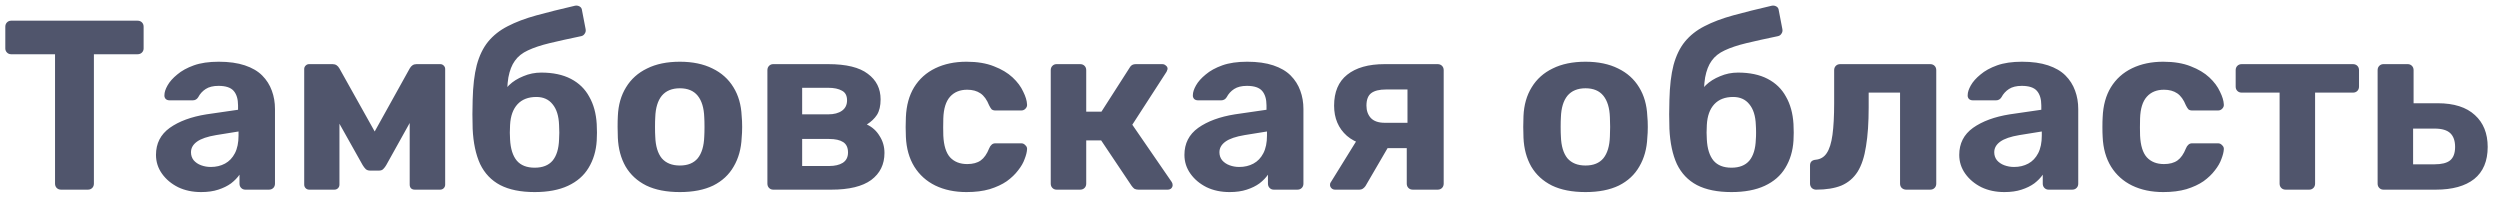 <?xml version="1.0" encoding="UTF-8"?> <svg xmlns="http://www.w3.org/2000/svg" width="145" height="12" viewBox="0 0 145 12" fill="none"><path d="M3.542 11C3.439 11 3.355 10.967 3.29 10.902C3.225 10.837 3.192 10.753 3.192 10.65V3.146H0.644C0.551 3.146 0.471 3.113 0.406 3.048C0.341 2.983 0.308 2.903 0.308 2.81V1.55C0.308 1.447 0.341 1.363 0.406 1.298C0.471 1.233 0.551 1.2 0.644 1.2H7.98C8.083 1.2 8.167 1.233 8.232 1.298C8.297 1.363 8.33 1.447 8.33 1.55V2.81C8.33 2.903 8.297 2.983 8.232 3.048C8.167 3.113 8.083 3.146 7.98 3.146H5.446V10.65C5.446 10.753 5.413 10.837 5.348 10.902C5.283 10.967 5.199 11 5.096 11H3.542ZM11.665 11.14C11.17 11.14 10.727 11.047 10.335 10.86C9.943 10.664 9.63 10.403 9.397 10.076C9.163 9.749 9.047 9.385 9.047 8.984C9.047 8.321 9.313 7.799 9.845 7.416C10.386 7.033 11.095 6.772 11.973 6.632L13.807 6.366V6.114C13.807 5.75 13.723 5.47 13.555 5.274C13.387 5.078 13.093 4.98 12.673 4.98C12.365 4.98 12.117 5.041 11.931 5.162C11.744 5.283 11.599 5.442 11.497 5.638C11.422 5.759 11.315 5.82 11.175 5.82H9.845C9.742 5.82 9.663 5.792 9.607 5.736C9.551 5.671 9.527 5.596 9.537 5.512C9.537 5.353 9.597 5.167 9.719 4.952C9.84 4.737 10.027 4.527 10.279 4.322C10.531 4.107 10.853 3.93 11.245 3.79C11.637 3.65 12.117 3.58 12.687 3.58C13.275 3.58 13.779 3.65 14.199 3.79C14.619 3.93 14.955 4.126 15.207 4.378C15.459 4.63 15.645 4.924 15.767 5.26C15.888 5.587 15.949 5.941 15.949 6.324V10.65C15.949 10.753 15.916 10.837 15.851 10.902C15.785 10.967 15.701 11 15.599 11H14.227C14.133 11 14.054 10.967 13.989 10.902C13.923 10.837 13.891 10.753 13.891 10.65V10.132C13.769 10.309 13.606 10.477 13.401 10.636C13.195 10.785 12.948 10.907 12.659 11C12.379 11.093 12.047 11.14 11.665 11.14ZM12.225 9.684C12.533 9.684 12.808 9.619 13.051 9.488C13.293 9.357 13.485 9.157 13.625 8.886C13.765 8.615 13.835 8.275 13.835 7.864V7.626L12.533 7.836C12.029 7.92 11.66 8.046 11.427 8.214C11.193 8.382 11.077 8.587 11.077 8.83C11.077 9.007 11.128 9.161 11.231 9.292C11.343 9.423 11.487 9.521 11.665 9.586C11.842 9.651 12.029 9.684 12.225 9.684ZM17.938 11C17.854 11 17.784 10.972 17.728 10.916C17.672 10.86 17.644 10.79 17.644 10.706V4C17.644 3.925 17.672 3.86 17.728 3.804C17.784 3.748 17.849 3.72 17.924 3.72H19.296C19.464 3.72 19.594 3.804 19.688 3.972L21.732 7.626L23.762 3.972C23.855 3.804 23.986 3.72 24.154 3.72H25.54C25.614 3.72 25.68 3.748 25.736 3.804C25.792 3.86 25.82 3.925 25.82 4V10.706C25.82 10.79 25.792 10.86 25.736 10.916C25.68 10.972 25.61 11 25.526 11H24.056C23.962 11 23.888 10.972 23.832 10.916C23.785 10.86 23.762 10.79 23.762 10.706V5.876L24.392 6.002L22.404 9.572C22.357 9.656 22.301 9.731 22.236 9.796C22.18 9.861 22.096 9.894 21.984 9.894H21.466C21.363 9.894 21.279 9.866 21.214 9.81C21.148 9.745 21.088 9.665 21.032 9.572L19.1 6.128L19.688 6.002V10.706C19.688 10.79 19.66 10.86 19.604 10.916C19.548 10.972 19.478 11 19.394 11H17.938ZM31.012 11.14C30.2 11.14 29.533 11.005 29.01 10.734C28.497 10.463 28.11 10.057 27.848 9.516C27.596 8.965 27.451 8.284 27.414 7.472C27.405 7.201 27.4 6.921 27.4 6.632C27.4 6.343 27.405 6.063 27.414 5.792C27.433 4.989 27.512 4.317 27.652 3.776C27.802 3.225 28.021 2.773 28.31 2.418C28.609 2.054 28.987 1.755 29.444 1.522C29.911 1.279 30.466 1.069 31.11 0.892C31.754 0.715 32.501 0.528 33.35 0.332C33.444 0.313 33.532 0.327 33.616 0.374C33.7 0.421 33.747 0.495 33.756 0.598L33.966 1.69C33.985 1.793 33.966 1.881 33.91 1.956C33.864 2.031 33.798 2.077 33.714 2.096C32.995 2.245 32.384 2.381 31.88 2.502C31.376 2.623 30.956 2.763 30.62 2.922C30.294 3.071 30.041 3.272 29.864 3.524C29.687 3.767 29.561 4.089 29.486 4.49C29.421 4.882 29.398 5.381 29.416 5.988L29.094 5.666C29.16 5.395 29.304 5.153 29.528 4.938C29.752 4.723 30.027 4.551 30.354 4.42C30.681 4.28 31.026 4.21 31.39 4.21C32.072 4.21 32.645 4.331 33.112 4.574C33.579 4.817 33.934 5.162 34.176 5.61C34.428 6.049 34.573 6.576 34.61 7.192C34.629 7.537 34.629 7.859 34.61 8.158C34.573 8.755 34.414 9.283 34.134 9.74C33.864 10.188 33.467 10.533 32.944 10.776C32.422 11.019 31.777 11.14 31.012 11.14ZM31.012 9.726C31.47 9.726 31.815 9.591 32.048 9.32C32.282 9.04 32.407 8.629 32.426 8.088C32.435 7.985 32.44 7.855 32.44 7.696C32.44 7.528 32.435 7.379 32.426 7.248C32.407 6.725 32.282 6.324 32.048 6.044C31.824 5.764 31.512 5.624 31.11 5.624C30.643 5.624 30.279 5.764 30.018 6.044C29.757 6.324 29.612 6.725 29.584 7.248C29.575 7.379 29.57 7.528 29.57 7.696C29.57 7.855 29.575 7.985 29.584 8.088C29.612 8.629 29.743 9.04 29.976 9.32C30.209 9.591 30.555 9.726 31.012 9.726ZM39.433 11.14C38.658 11.14 38.009 11.014 37.487 10.762C36.964 10.501 36.563 10.132 36.283 9.656C36.012 9.18 35.863 8.625 35.835 7.99C35.825 7.803 35.821 7.593 35.821 7.36C35.821 7.117 35.825 6.907 35.835 6.73C35.863 6.086 36.021 5.531 36.311 5.064C36.6 4.588 37.006 4.224 37.529 3.972C38.051 3.711 38.686 3.58 39.433 3.58C40.17 3.58 40.8 3.711 41.323 3.972C41.845 4.224 42.251 4.588 42.541 5.064C42.83 5.531 42.989 6.086 43.017 6.73C43.035 6.907 43.045 7.117 43.045 7.36C43.045 7.593 43.035 7.803 43.017 7.99C42.989 8.625 42.835 9.18 42.555 9.656C42.284 10.132 41.887 10.501 41.365 10.762C40.842 11.014 40.198 11.14 39.433 11.14ZM39.433 9.6C39.89 9.6 40.235 9.46 40.469 9.18C40.702 8.891 40.828 8.471 40.847 7.92C40.856 7.78 40.861 7.593 40.861 7.36C40.861 7.127 40.856 6.94 40.847 6.8C40.828 6.259 40.702 5.843 40.469 5.554C40.235 5.265 39.89 5.12 39.433 5.12C38.975 5.12 38.625 5.265 38.383 5.554C38.149 5.843 38.023 6.259 38.005 6.8C37.995 6.94 37.991 7.127 37.991 7.36C37.991 7.593 37.995 7.78 38.005 7.92C38.023 8.471 38.149 8.891 38.383 9.18C38.625 9.46 38.975 9.6 39.433 9.6ZM44.845 11C44.752 11 44.672 10.967 44.607 10.902C44.542 10.837 44.509 10.753 44.509 10.65V4.07C44.509 3.967 44.542 3.883 44.607 3.818C44.672 3.753 44.752 3.72 44.845 3.72H48.037C49.082 3.72 49.848 3.907 50.333 4.28C50.828 4.644 51.075 5.139 51.075 5.764C51.075 6.137 51.005 6.436 50.865 6.66C50.725 6.875 50.529 7.061 50.277 7.22C50.594 7.369 50.842 7.593 51.019 7.892C51.206 8.181 51.299 8.508 51.299 8.872C51.299 9.535 51.042 10.057 50.529 10.44C50.016 10.813 49.246 11 48.219 11H44.845ZM46.525 9.628H48.093C48.42 9.628 48.681 9.567 48.877 9.446C49.082 9.315 49.185 9.115 49.185 8.844C49.185 8.564 49.092 8.363 48.905 8.242C48.718 8.121 48.448 8.06 48.093 8.06H46.525V9.628ZM46.525 6.632H48.037C48.373 6.632 48.639 6.562 48.835 6.422C49.031 6.282 49.129 6.081 49.129 5.82C49.129 5.549 49.031 5.363 48.835 5.26C48.639 5.148 48.373 5.092 48.037 5.092H46.525V6.632ZM56.056 11.14C55.374 11.14 54.772 11.014 54.249 10.762C53.736 10.51 53.33 10.146 53.032 9.67C52.733 9.185 52.569 8.606 52.541 7.934C52.532 7.785 52.528 7.598 52.528 7.374C52.528 7.141 52.532 6.949 52.541 6.8C52.569 6.119 52.728 5.54 53.017 5.064C53.316 4.579 53.727 4.21 54.249 3.958C54.772 3.706 55.374 3.58 56.056 3.58C56.681 3.58 57.213 3.669 57.651 3.846C58.09 4.014 58.45 4.229 58.73 4.49C59.01 4.751 59.215 5.027 59.346 5.316C59.486 5.596 59.56 5.843 59.569 6.058C59.579 6.151 59.546 6.235 59.471 6.31C59.406 6.375 59.327 6.408 59.233 6.408H57.736C57.642 6.408 57.568 6.385 57.511 6.338C57.465 6.282 57.418 6.207 57.371 6.114C57.241 5.787 57.073 5.554 56.867 5.414C56.662 5.274 56.406 5.204 56.097 5.204C55.678 5.204 55.346 5.339 55.103 5.61C54.861 5.881 54.73 6.301 54.712 6.87C54.702 7.234 54.702 7.565 54.712 7.864C54.739 8.443 54.87 8.863 55.103 9.124C55.346 9.385 55.678 9.516 56.097 9.516C56.424 9.516 56.685 9.446 56.882 9.306C57.078 9.166 57.241 8.933 57.371 8.606C57.409 8.513 57.456 8.443 57.511 8.396C57.568 8.34 57.642 8.312 57.736 8.312H59.233C59.327 8.312 59.406 8.349 59.471 8.424C59.546 8.489 59.579 8.569 59.569 8.662C59.56 8.821 59.514 9.007 59.429 9.222C59.355 9.437 59.229 9.656 59.051 9.88C58.883 10.104 58.664 10.314 58.394 10.51C58.123 10.697 57.791 10.851 57.4 10.972C57.017 11.084 56.569 11.14 56.056 11.14ZM61.279 11C61.185 11 61.106 10.967 61.041 10.902C60.975 10.837 60.943 10.753 60.943 10.65V4.07C60.943 3.967 60.975 3.883 61.041 3.818C61.106 3.753 61.185 3.72 61.279 3.72H62.651C62.753 3.72 62.837 3.753 62.903 3.818C62.968 3.883 63.001 3.967 63.001 4.07V6.478H63.883L65.507 3.944C65.534 3.888 65.576 3.837 65.632 3.79C65.698 3.743 65.782 3.72 65.885 3.72H67.41C67.495 3.72 67.564 3.748 67.621 3.804C67.686 3.851 67.719 3.911 67.719 3.986C67.719 4.014 67.709 4.047 67.691 4.084C67.681 4.121 67.667 4.154 67.648 4.182L65.674 7.234L67.957 10.552C67.994 10.608 68.013 10.669 68.013 10.734C68.013 10.809 67.984 10.874 67.928 10.93C67.873 10.977 67.802 11 67.719 11H66.025C65.931 11 65.852 10.981 65.787 10.944C65.731 10.897 65.679 10.841 65.632 10.776L63.868 8.144H63.001V10.65C63.001 10.753 62.968 10.837 62.903 10.902C62.837 10.967 62.753 11 62.651 11H61.279ZM71.315 11.14C70.82 11.14 70.377 11.047 69.985 10.86C69.593 10.664 69.28 10.403 69.047 10.076C68.814 9.749 68.697 9.385 68.697 8.984C68.697 8.321 68.963 7.799 69.495 7.416C70.036 7.033 70.746 6.772 71.623 6.632L73.457 6.366V6.114C73.457 5.75 73.373 5.47 73.205 5.274C73.037 5.078 72.743 4.98 72.323 4.98C72.015 4.98 71.768 5.041 71.581 5.162C71.394 5.283 71.25 5.442 71.147 5.638C71.072 5.759 70.965 5.82 70.825 5.82H69.495C69.392 5.82 69.313 5.792 69.257 5.736C69.201 5.671 69.178 5.596 69.187 5.512C69.187 5.353 69.248 5.167 69.369 4.952C69.49 4.737 69.677 4.527 69.929 4.322C70.181 4.107 70.503 3.93 70.895 3.79C71.287 3.65 71.768 3.58 72.337 3.58C72.925 3.58 73.429 3.65 73.849 3.79C74.269 3.93 74.605 4.126 74.857 4.378C75.109 4.63 75.296 4.924 75.417 5.26C75.538 5.587 75.599 5.941 75.599 6.324V10.65C75.599 10.753 75.566 10.837 75.501 10.902C75.436 10.967 75.352 11 75.249 11H73.877C73.784 11 73.704 10.967 73.639 10.902C73.574 10.837 73.541 10.753 73.541 10.65V10.132C73.42 10.309 73.256 10.477 73.051 10.636C72.846 10.785 72.598 10.907 72.309 11C72.029 11.093 71.698 11.14 71.315 11.14ZM71.875 9.684C72.183 9.684 72.458 9.619 72.701 9.488C72.944 9.357 73.135 9.157 73.275 8.886C73.415 8.615 73.485 8.275 73.485 7.864V7.626L72.183 7.836C71.679 7.92 71.31 8.046 71.077 8.214C70.844 8.382 70.727 8.587 70.727 8.83C70.727 9.007 70.778 9.161 70.881 9.292C70.993 9.423 71.138 9.521 71.315 9.586C71.492 9.651 71.679 9.684 71.875 9.684ZM81.942 11C81.839 11 81.755 10.967 81.69 10.902C81.625 10.837 81.592 10.753 81.592 10.65V8.592H80.318V8.522C79.347 8.522 78.615 8.307 78.12 7.878C77.625 7.439 77.378 6.856 77.378 6.128C77.378 5.335 77.63 4.737 78.134 4.336C78.647 3.925 79.371 3.72 80.304 3.72H83.384C83.487 3.72 83.571 3.753 83.636 3.818C83.701 3.883 83.734 3.967 83.734 4.07V10.65C83.734 10.753 83.701 10.837 83.636 10.902C83.571 10.967 83.487 11 83.384 11H81.942ZM77.434 11C77.35 11 77.28 10.972 77.224 10.916C77.168 10.86 77.14 10.795 77.14 10.72C77.14 10.692 77.145 10.659 77.154 10.622C77.173 10.585 77.196 10.547 77.224 10.51L78.75 8.046L80.626 8.34L79.198 10.79C79.161 10.846 79.109 10.897 79.044 10.944C78.988 10.981 78.923 11 78.848 11H77.434ZM80.318 7.122H81.634V5.19H80.388C80.005 5.19 79.721 5.26 79.534 5.4C79.347 5.54 79.254 5.783 79.254 6.128C79.254 6.417 79.338 6.655 79.506 6.842C79.683 7.029 79.954 7.122 80.318 7.122ZM91.96 11.14C91.185 11.14 90.537 11.014 90.014 10.762C89.491 10.501 89.09 10.132 88.81 9.656C88.539 9.18 88.39 8.625 88.362 7.99C88.353 7.803 88.348 7.593 88.348 7.36C88.348 7.117 88.353 6.907 88.362 6.73C88.39 6.086 88.549 5.531 88.838 5.064C89.127 4.588 89.533 4.224 90.056 3.972C90.579 3.711 91.213 3.58 91.96 3.58C92.697 3.58 93.327 3.711 93.85 3.972C94.373 4.224 94.779 4.588 95.068 5.064C95.357 5.531 95.516 6.086 95.544 6.73C95.563 6.907 95.572 7.117 95.572 7.36C95.572 7.593 95.563 7.803 95.544 7.99C95.516 8.625 95.362 9.18 95.082 9.656C94.811 10.132 94.415 10.501 93.892 10.762C93.369 11.014 92.725 11.14 91.96 11.14ZM91.96 9.6C92.417 9.6 92.763 9.46 92.996 9.18C93.229 8.891 93.355 8.471 93.374 7.92C93.383 7.78 93.388 7.593 93.388 7.36C93.388 7.127 93.383 6.94 93.374 6.8C93.355 6.259 93.229 5.843 92.996 5.554C92.763 5.265 92.417 5.12 91.96 5.12C91.503 5.12 91.153 5.265 90.91 5.554C90.677 5.843 90.551 6.259 90.532 6.8C90.523 6.94 90.518 7.127 90.518 7.36C90.518 7.593 90.523 7.78 90.532 7.92C90.551 8.471 90.677 8.891 90.91 9.18C91.153 9.46 91.503 9.6 91.96 9.6ZM100.424 11.14C99.612 11.14 98.945 11.005 98.422 10.734C97.909 10.463 97.522 10.057 97.26 9.516C97.008 8.965 96.864 8.284 96.826 7.472C96.817 7.201 96.812 6.921 96.812 6.632C96.812 6.343 96.817 6.063 96.826 5.792C96.845 4.989 96.924 4.317 97.064 3.776C97.214 3.225 97.433 2.773 97.722 2.418C98.021 2.054 98.399 1.755 98.856 1.522C99.323 1.279 99.878 1.069 100.522 0.892C101.166 0.715 101.913 0.528 102.762 0.332C102.856 0.313 102.944 0.327 103.028 0.374C103.112 0.421 103.159 0.495 103.168 0.598L103.378 1.69C103.397 1.793 103.378 1.881 103.322 1.956C103.276 2.031 103.21 2.077 103.126 2.096C102.408 2.245 101.796 2.381 101.292 2.502C100.788 2.623 100.368 2.763 100.032 2.922C99.706 3.071 99.454 3.272 99.276 3.524C99.099 3.767 98.973 4.089 98.898 4.49C98.833 4.882 98.81 5.381 98.828 5.988L98.506 5.666C98.572 5.395 98.716 5.153 98.94 4.938C99.164 4.723 99.44 4.551 99.766 4.42C100.093 4.28 100.438 4.21 100.802 4.21C101.484 4.21 102.058 4.331 102.524 4.574C102.991 4.817 103.346 5.162 103.588 5.61C103.84 6.049 103.985 6.576 104.022 7.192C104.041 7.537 104.041 7.859 104.022 8.158C103.985 8.755 103.826 9.283 103.546 9.74C103.276 10.188 102.879 10.533 102.356 10.776C101.834 11.019 101.19 11.14 100.424 11.14ZM100.424 9.726C100.882 9.726 101.227 9.591 101.46 9.32C101.694 9.04 101.82 8.629 101.838 8.088C101.848 7.985 101.852 7.855 101.852 7.696C101.852 7.528 101.848 7.379 101.838 7.248C101.82 6.725 101.694 6.324 101.46 6.044C101.236 5.764 100.924 5.624 100.522 5.624C100.056 5.624 99.692 5.764 99.43 6.044C99.169 6.324 99.024 6.725 98.996 7.248C98.987 7.379 98.982 7.528 98.982 7.696C98.982 7.855 98.987 7.985 98.996 8.088C99.024 8.629 99.155 9.04 99.388 9.32C99.622 9.591 99.967 9.726 100.424 9.726ZM105.331 11C105.238 11 105.154 10.967 105.079 10.902C105.014 10.827 104.981 10.743 104.981 10.65V9.6C104.981 9.395 105.093 9.283 105.317 9.264C105.588 9.236 105.798 9.11 105.947 8.886C106.106 8.653 106.218 8.298 106.283 7.822C106.348 7.346 106.381 6.735 106.381 5.988V4.07C106.381 3.967 106.414 3.883 106.479 3.818C106.544 3.753 106.628 3.72 106.731 3.72H111.953C112.056 3.72 112.14 3.753 112.205 3.818C112.27 3.883 112.303 3.967 112.303 4.07V10.65C112.303 10.753 112.27 10.837 112.205 10.902C112.14 10.967 112.056 11 111.953 11H110.553C110.46 11 110.376 10.967 110.301 10.902C110.236 10.837 110.203 10.753 110.203 10.65V5.372H108.383V6.226C108.383 7.113 108.332 7.864 108.229 8.48C108.136 9.096 107.972 9.591 107.739 9.964C107.506 10.328 107.193 10.594 106.801 10.762C106.409 10.921 105.919 11 105.331 11ZM116.254 11.14C115.76 11.14 115.316 11.047 114.924 10.86C114.532 10.664 114.22 10.403 113.986 10.076C113.753 9.749 113.636 9.385 113.636 8.984C113.636 8.321 113.902 7.799 114.434 7.416C114.976 7.033 115.685 6.772 116.562 6.632L118.396 6.366V6.114C118.396 5.75 118.312 5.47 118.144 5.274C117.976 5.078 117.682 4.98 117.262 4.98C116.954 4.98 116.707 5.041 116.52 5.162C116.334 5.283 116.189 5.442 116.086 5.638C116.012 5.759 115.904 5.82 115.764 5.82H114.434C114.332 5.82 114.252 5.792 114.196 5.736C114.14 5.671 114.117 5.596 114.126 5.512C114.126 5.353 114.187 5.167 114.308 4.952C114.43 4.737 114.616 4.527 114.868 4.322C115.12 4.107 115.442 3.93 115.834 3.79C116.226 3.65 116.707 3.58 117.276 3.58C117.864 3.58 118.368 3.65 118.788 3.79C119.208 3.93 119.544 4.126 119.796 4.378C120.048 4.63 120.235 4.924 120.356 5.26C120.478 5.587 120.538 5.941 120.538 6.324V10.65C120.538 10.753 120.506 10.837 120.44 10.902C120.375 10.967 120.291 11 120.188 11H118.816C118.723 11 118.644 10.967 118.578 10.902C118.513 10.837 118.48 10.753 118.48 10.65V10.132C118.359 10.309 118.196 10.477 117.99 10.636C117.785 10.785 117.538 10.907 117.248 11C116.968 11.093 116.637 11.14 116.254 11.14ZM116.814 9.684C117.122 9.684 117.398 9.619 117.64 9.488C117.883 9.357 118.074 9.157 118.214 8.886C118.354 8.615 118.424 8.275 118.424 7.864V7.626L117.122 7.836C116.618 7.92 116.25 8.046 116.016 8.214C115.783 8.382 115.666 8.587 115.666 8.83C115.666 9.007 115.718 9.161 115.82 9.292C115.932 9.423 116.077 9.521 116.254 9.586C116.432 9.651 116.618 9.684 116.814 9.684ZM125.468 11.14C124.786 11.14 124.184 11.014 123.662 10.762C123.148 10.51 122.742 10.146 122.444 9.67C122.145 9.185 121.982 8.606 121.954 7.934C121.944 7.785 121.94 7.598 121.94 7.374C121.94 7.141 121.944 6.949 121.954 6.8C121.982 6.119 122.14 5.54 122.43 5.064C122.728 4.579 123.139 4.21 123.662 3.958C124.184 3.706 124.786 3.58 125.468 3.58C126.093 3.58 126.625 3.669 127.064 3.846C127.502 4.014 127.862 4.229 128.142 4.49C128.422 4.751 128.627 5.027 128.758 5.316C128.898 5.596 128.972 5.843 128.982 6.058C128.991 6.151 128.958 6.235 128.884 6.31C128.818 6.375 128.739 6.408 128.646 6.408H127.148C127.054 6.408 126.98 6.385 126.924 6.338C126.877 6.282 126.83 6.207 126.784 6.114C126.653 5.787 126.485 5.554 126.28 5.414C126.074 5.274 125.818 5.204 125.51 5.204C125.09 5.204 124.758 5.339 124.516 5.61C124.273 5.881 124.142 6.301 124.124 6.87C124.114 7.234 124.114 7.565 124.124 7.864C124.152 8.443 124.282 8.863 124.516 9.124C124.758 9.385 125.09 9.516 125.51 9.516C125.836 9.516 126.098 9.446 126.294 9.306C126.49 9.166 126.653 8.933 126.784 8.606C126.821 8.513 126.868 8.443 126.924 8.396C126.98 8.34 127.054 8.312 127.148 8.312H128.646C128.739 8.312 128.818 8.349 128.884 8.424C128.958 8.489 128.991 8.569 128.982 8.662C128.972 8.821 128.926 9.007 128.842 9.222C128.767 9.437 128.641 9.656 128.464 9.88C128.296 10.104 128.076 10.314 127.806 10.51C127.535 10.697 127.204 10.851 126.812 10.972C126.429 11.084 125.981 11.14 125.468 11.14ZM132.567 11C132.464 11 132.38 10.967 132.315 10.902C132.249 10.837 132.217 10.753 132.217 10.65V5.372H130.019C129.916 5.372 129.832 5.339 129.767 5.274C129.701 5.209 129.669 5.125 129.669 5.022V4.07C129.669 3.967 129.701 3.883 129.767 3.818C129.832 3.753 129.916 3.72 130.019 3.72H136.473C136.575 3.72 136.659 3.753 136.725 3.818C136.79 3.883 136.823 3.967 136.823 4.07V5.022C136.823 5.125 136.79 5.209 136.725 5.274C136.659 5.339 136.575 5.372 136.473 5.372H134.275V10.65C134.275 10.753 134.242 10.837 134.177 10.902C134.111 10.967 134.032 11 133.939 11H132.567ZM138.238 11C138.144 11 138.065 10.967 138 10.902C137.934 10.837 137.902 10.753 137.902 10.65V4.07C137.902 3.967 137.934 3.883 138 3.818C138.065 3.753 138.144 3.72 138.238 3.72H139.652C139.745 3.72 139.824 3.753 139.89 3.818C139.955 3.883 139.988 3.967 139.988 4.07V5.988H141.388C142.33 5.988 143.049 6.217 143.544 6.674C144.038 7.122 144.286 7.738 144.286 8.522C144.286 9.343 144.024 9.964 143.502 10.384C142.979 10.795 142.237 11 141.276 11H138.238ZM139.96 9.53H141.206C141.616 9.53 141.915 9.455 142.102 9.306C142.298 9.147 142.396 8.886 142.396 8.522C142.396 8.167 142.302 7.901 142.116 7.724C141.929 7.547 141.626 7.458 141.206 7.458H139.96V9.53Z" fill="#50556C"></path></svg> 